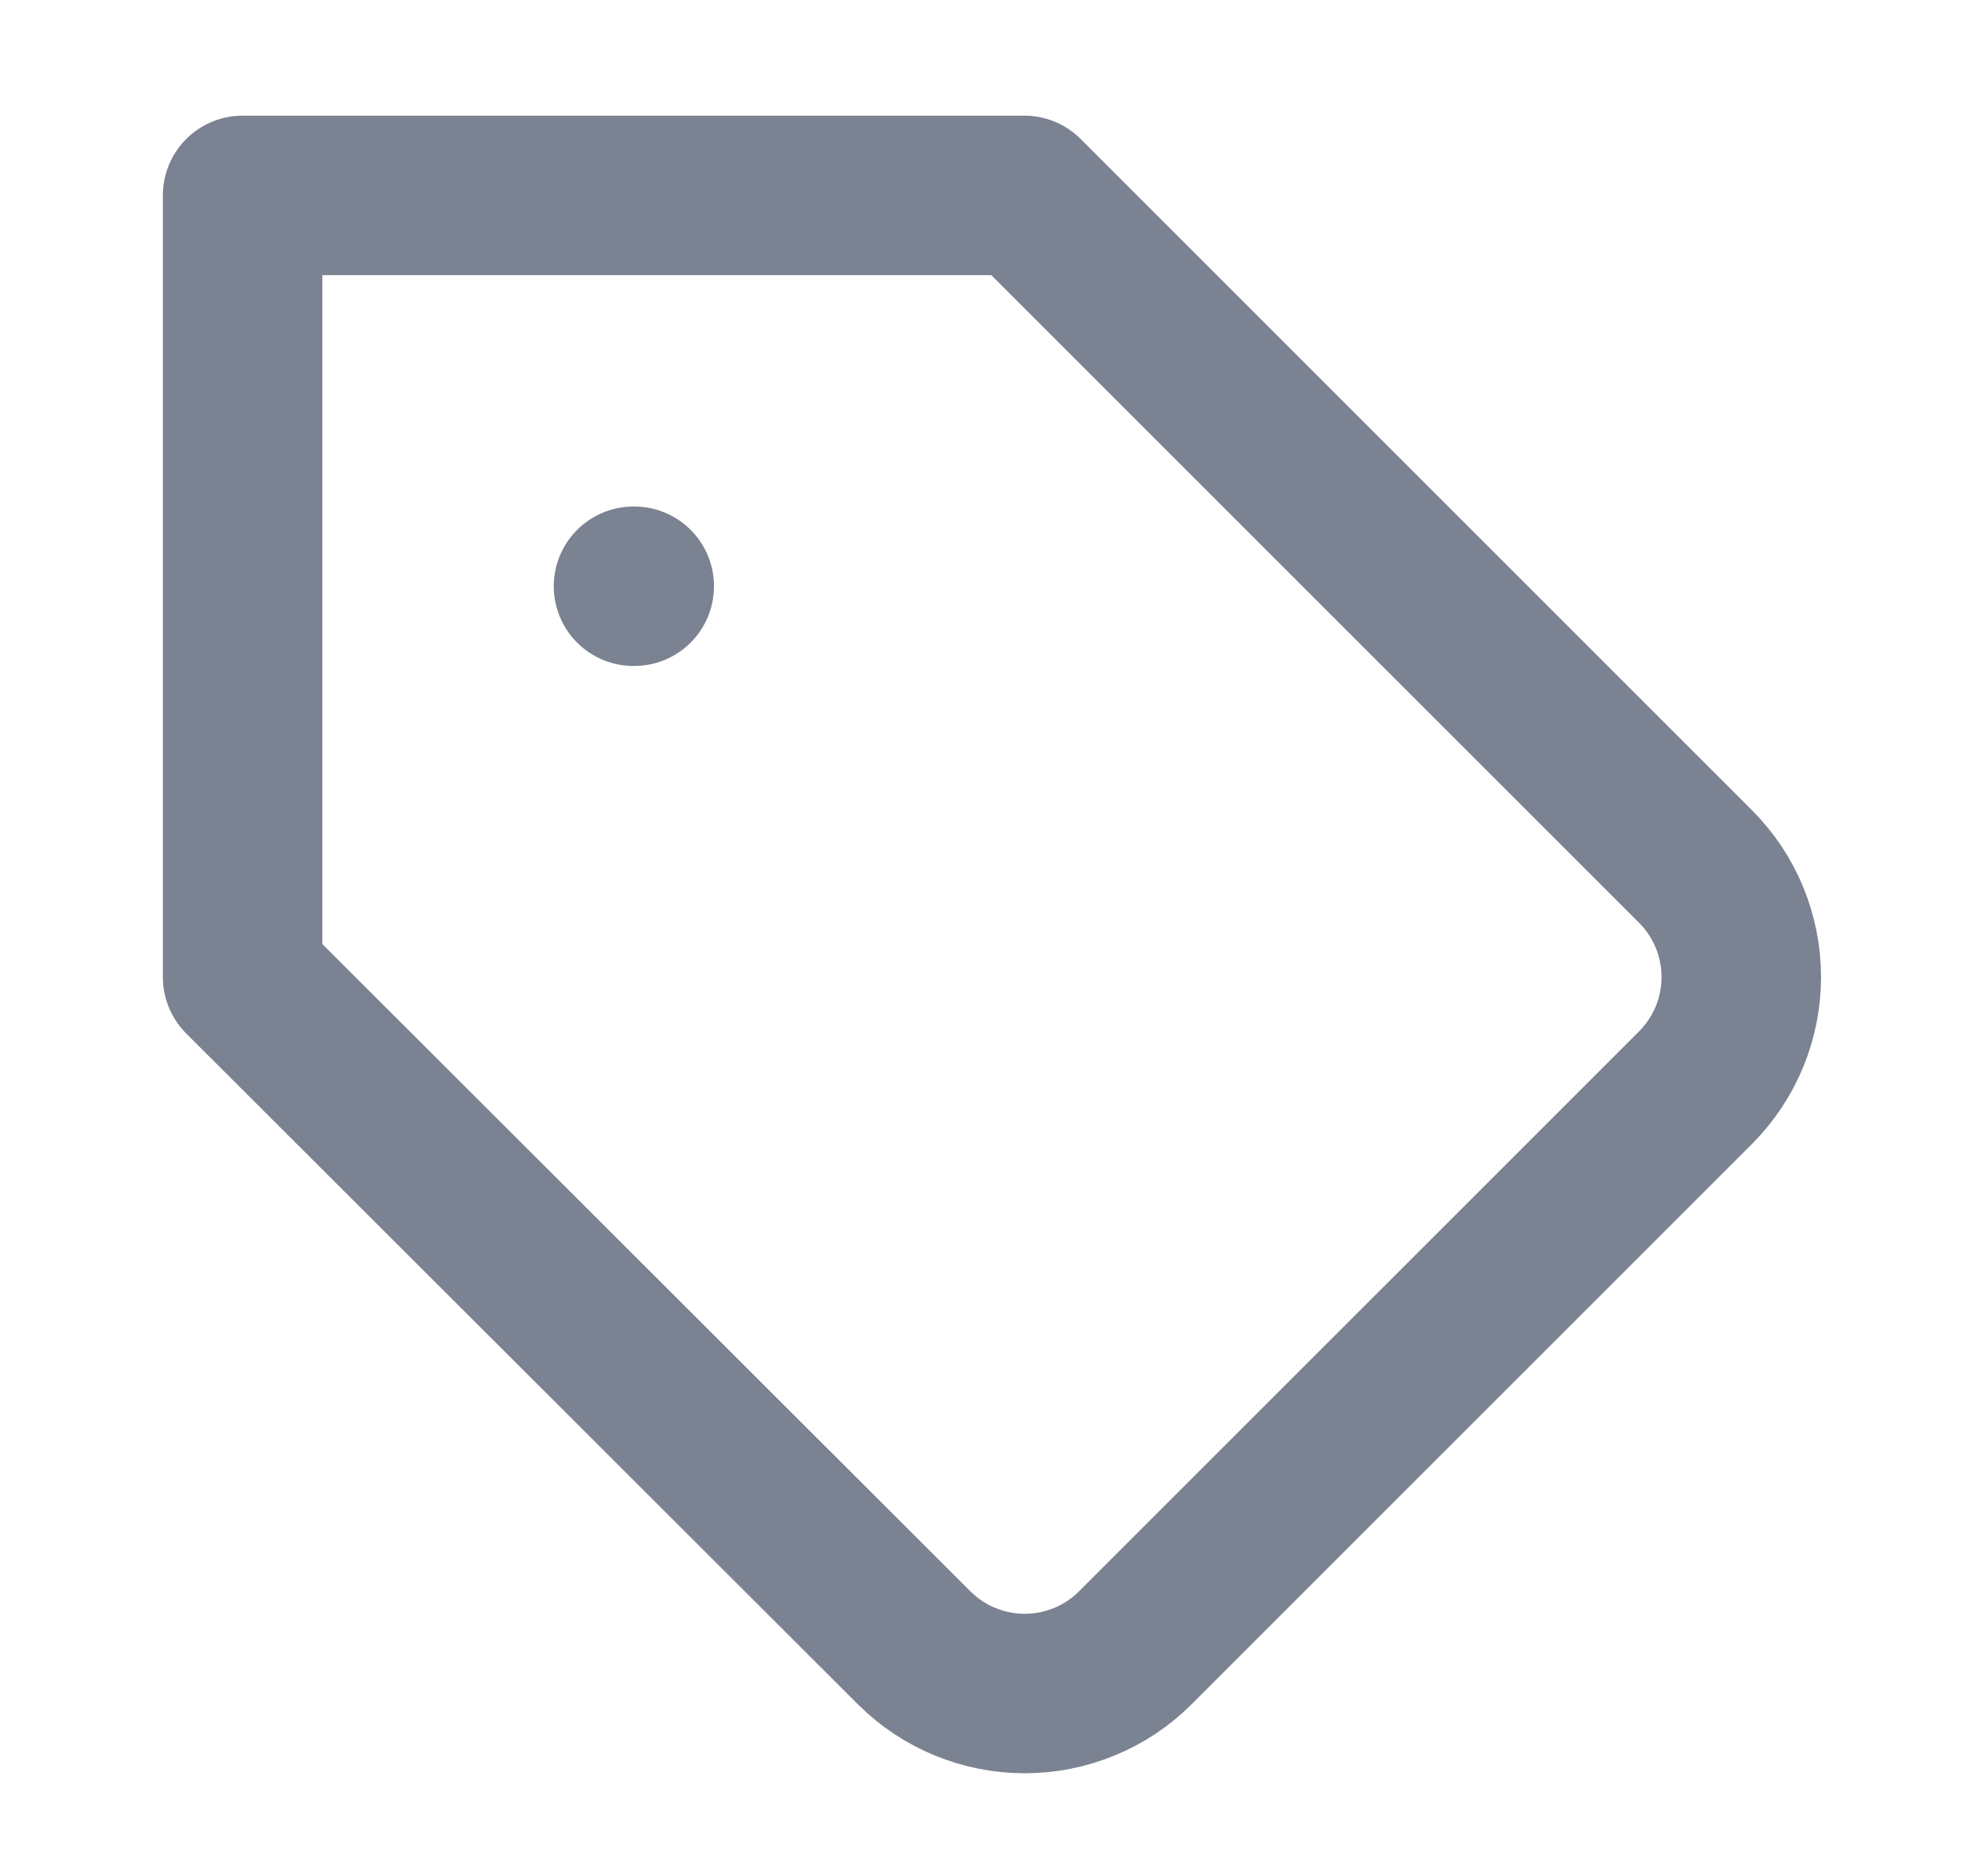 <svg width="21" height="20" viewBox="0 0 21 20" fill="none" xmlns="http://www.w3.org/2000/svg">
<path d="M6.753 6.25H6.761M18.078 11.592L12.103 17.567C11.948 17.722 11.764 17.845 11.562 17.928C11.359 18.012 11.143 18.055 10.923 18.055C10.704 18.055 10.488 18.012 10.285 17.928C10.083 17.845 9.899 17.722 9.744 17.567L2.586 10.417V2.083H10.919L18.078 9.242C18.388 9.554 18.562 9.976 18.562 10.417C18.562 10.857 18.388 11.279 18.078 11.592Z" stroke="#7B8291" stroke-width="1.7" stroke-linecap="round" stroke-linejoin="round"/>
</svg>
